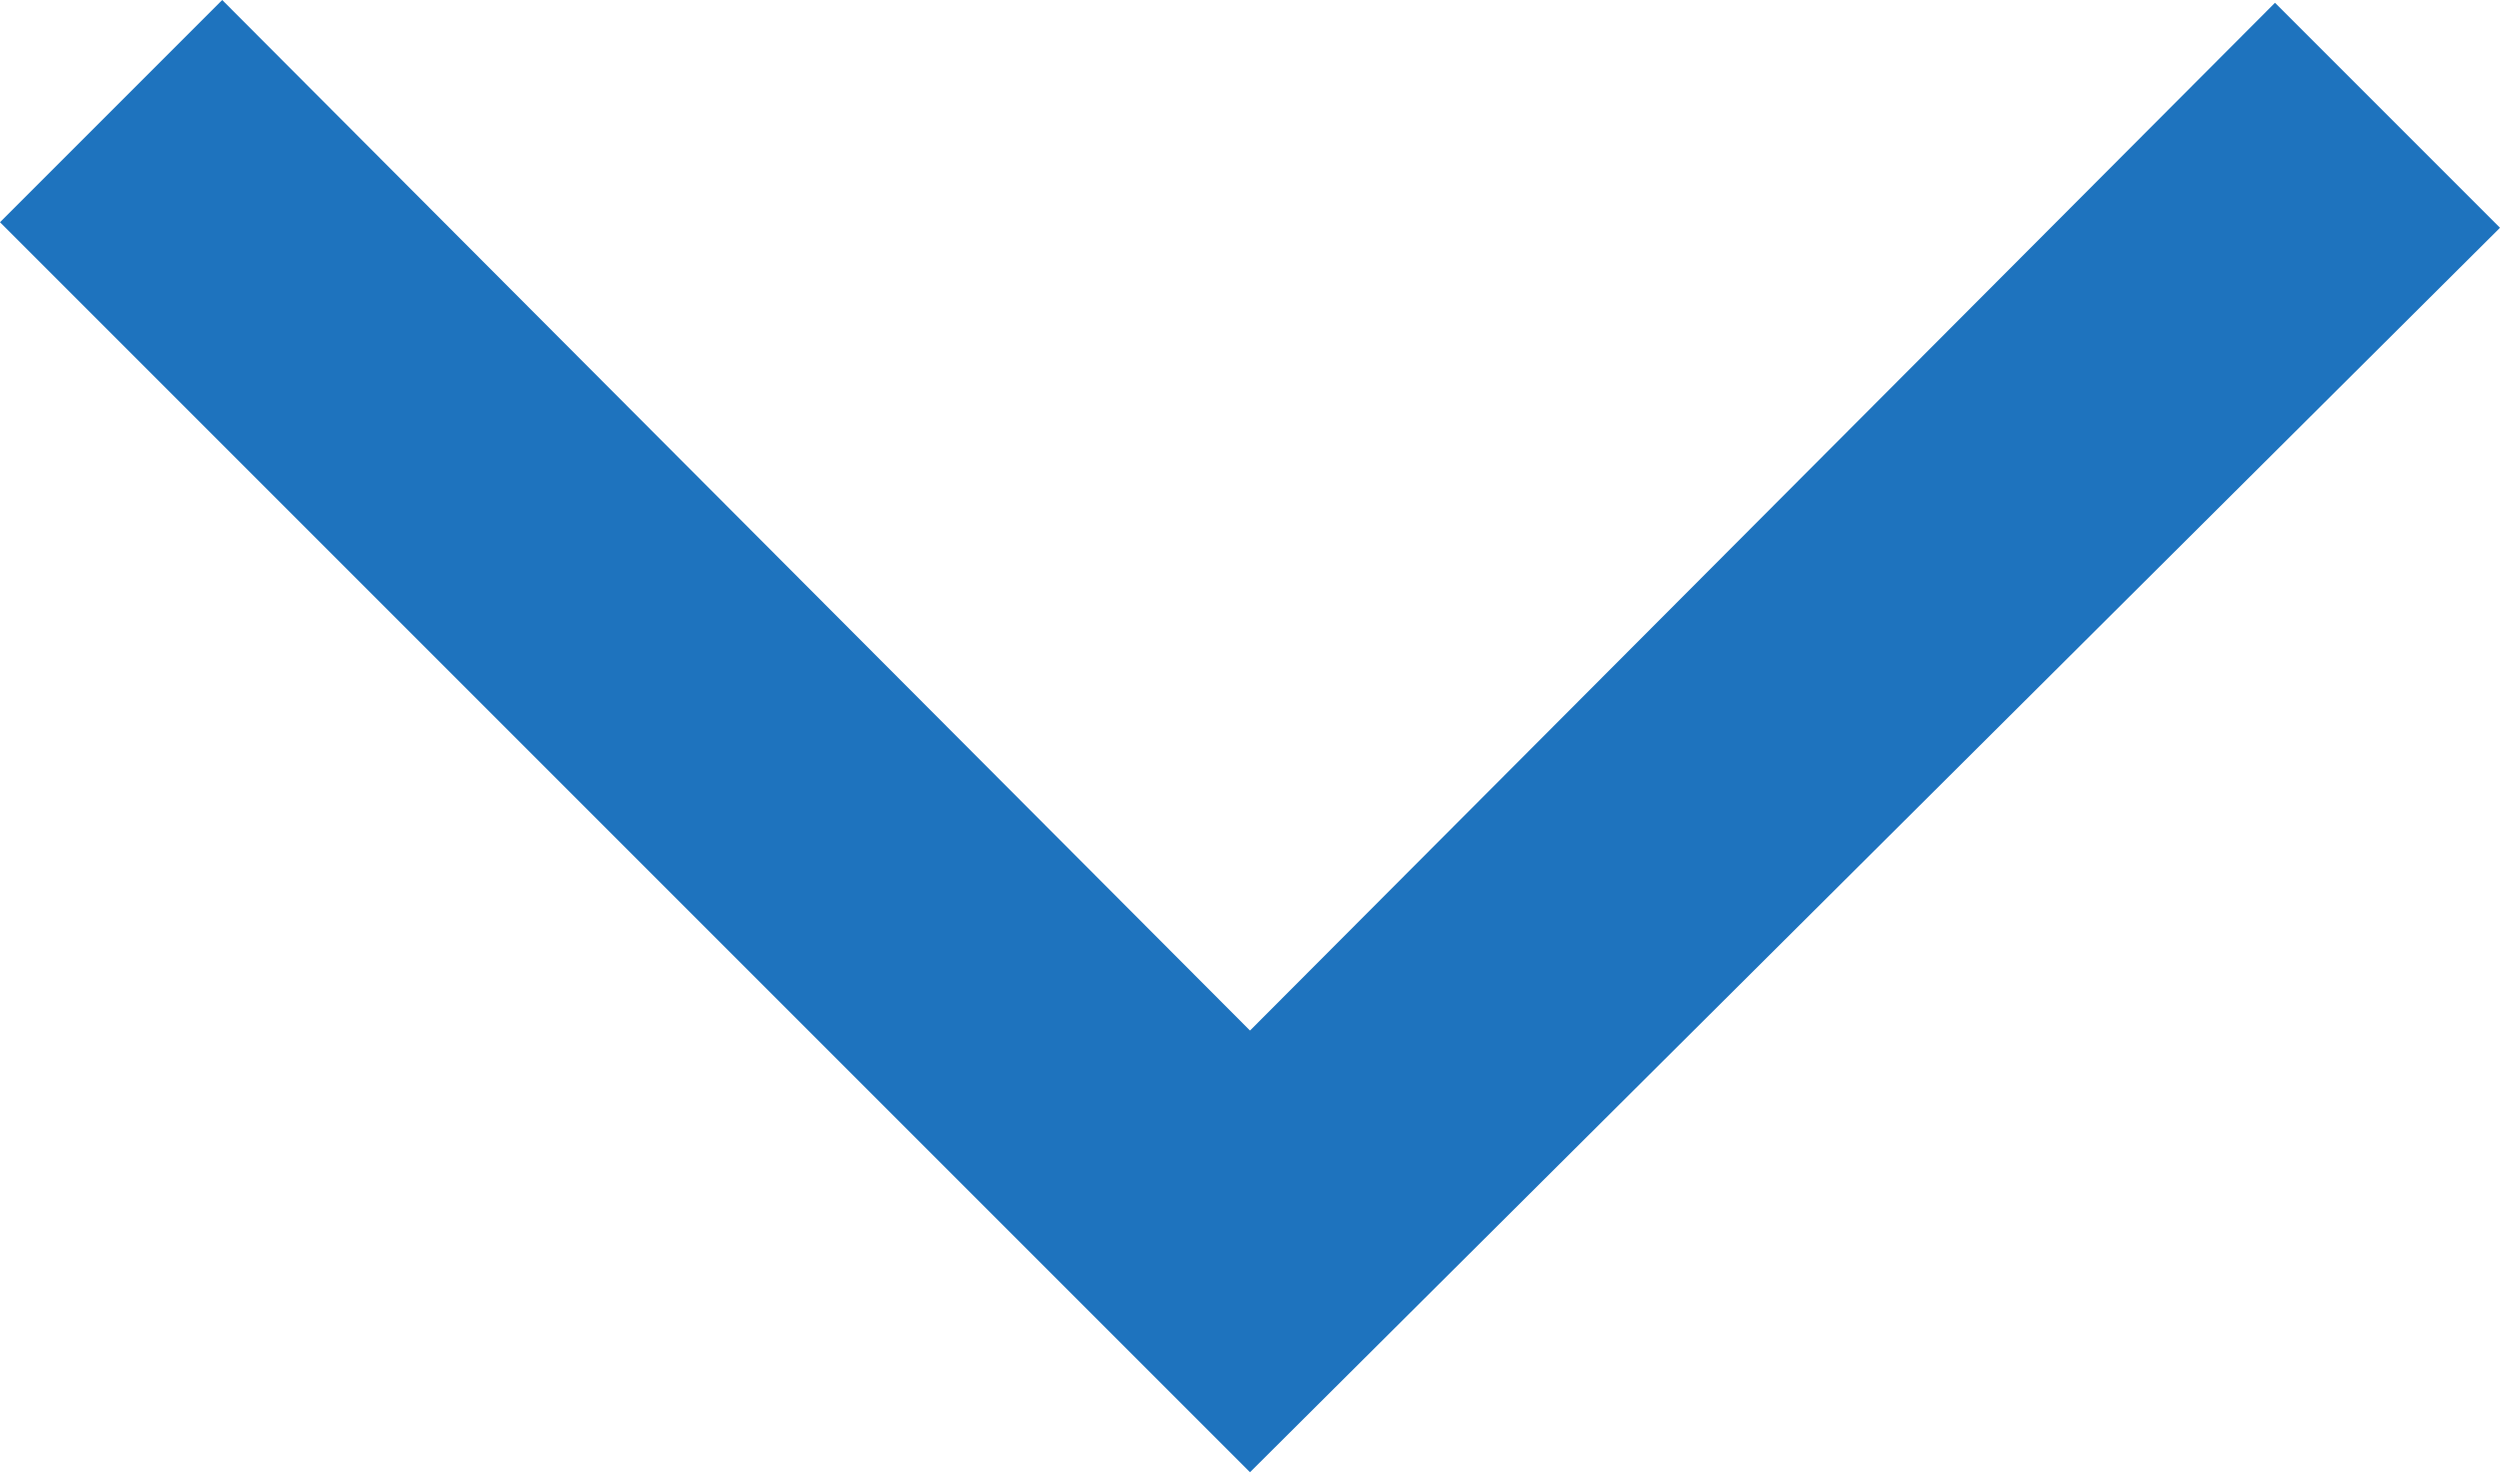 <svg width="9" height="5.306" viewBox="0 0 9 5.306" fill="none" xmlns="http://www.w3.org/2000/svg" xmlns:xlink="http://www.w3.org/1999/xlink">
	<desc>
			Created with Pixso.
	</desc>
	<defs/>
	<path id="Vector" d="M4.5 5.3L0 0.8L0.8 0L4.5 3.71L8.19 0.01L9 0.82L4.5 5.3Z" fill="#1E73BE" fill-opacity="1" fill-rule="nonzero"/>
</svg>
